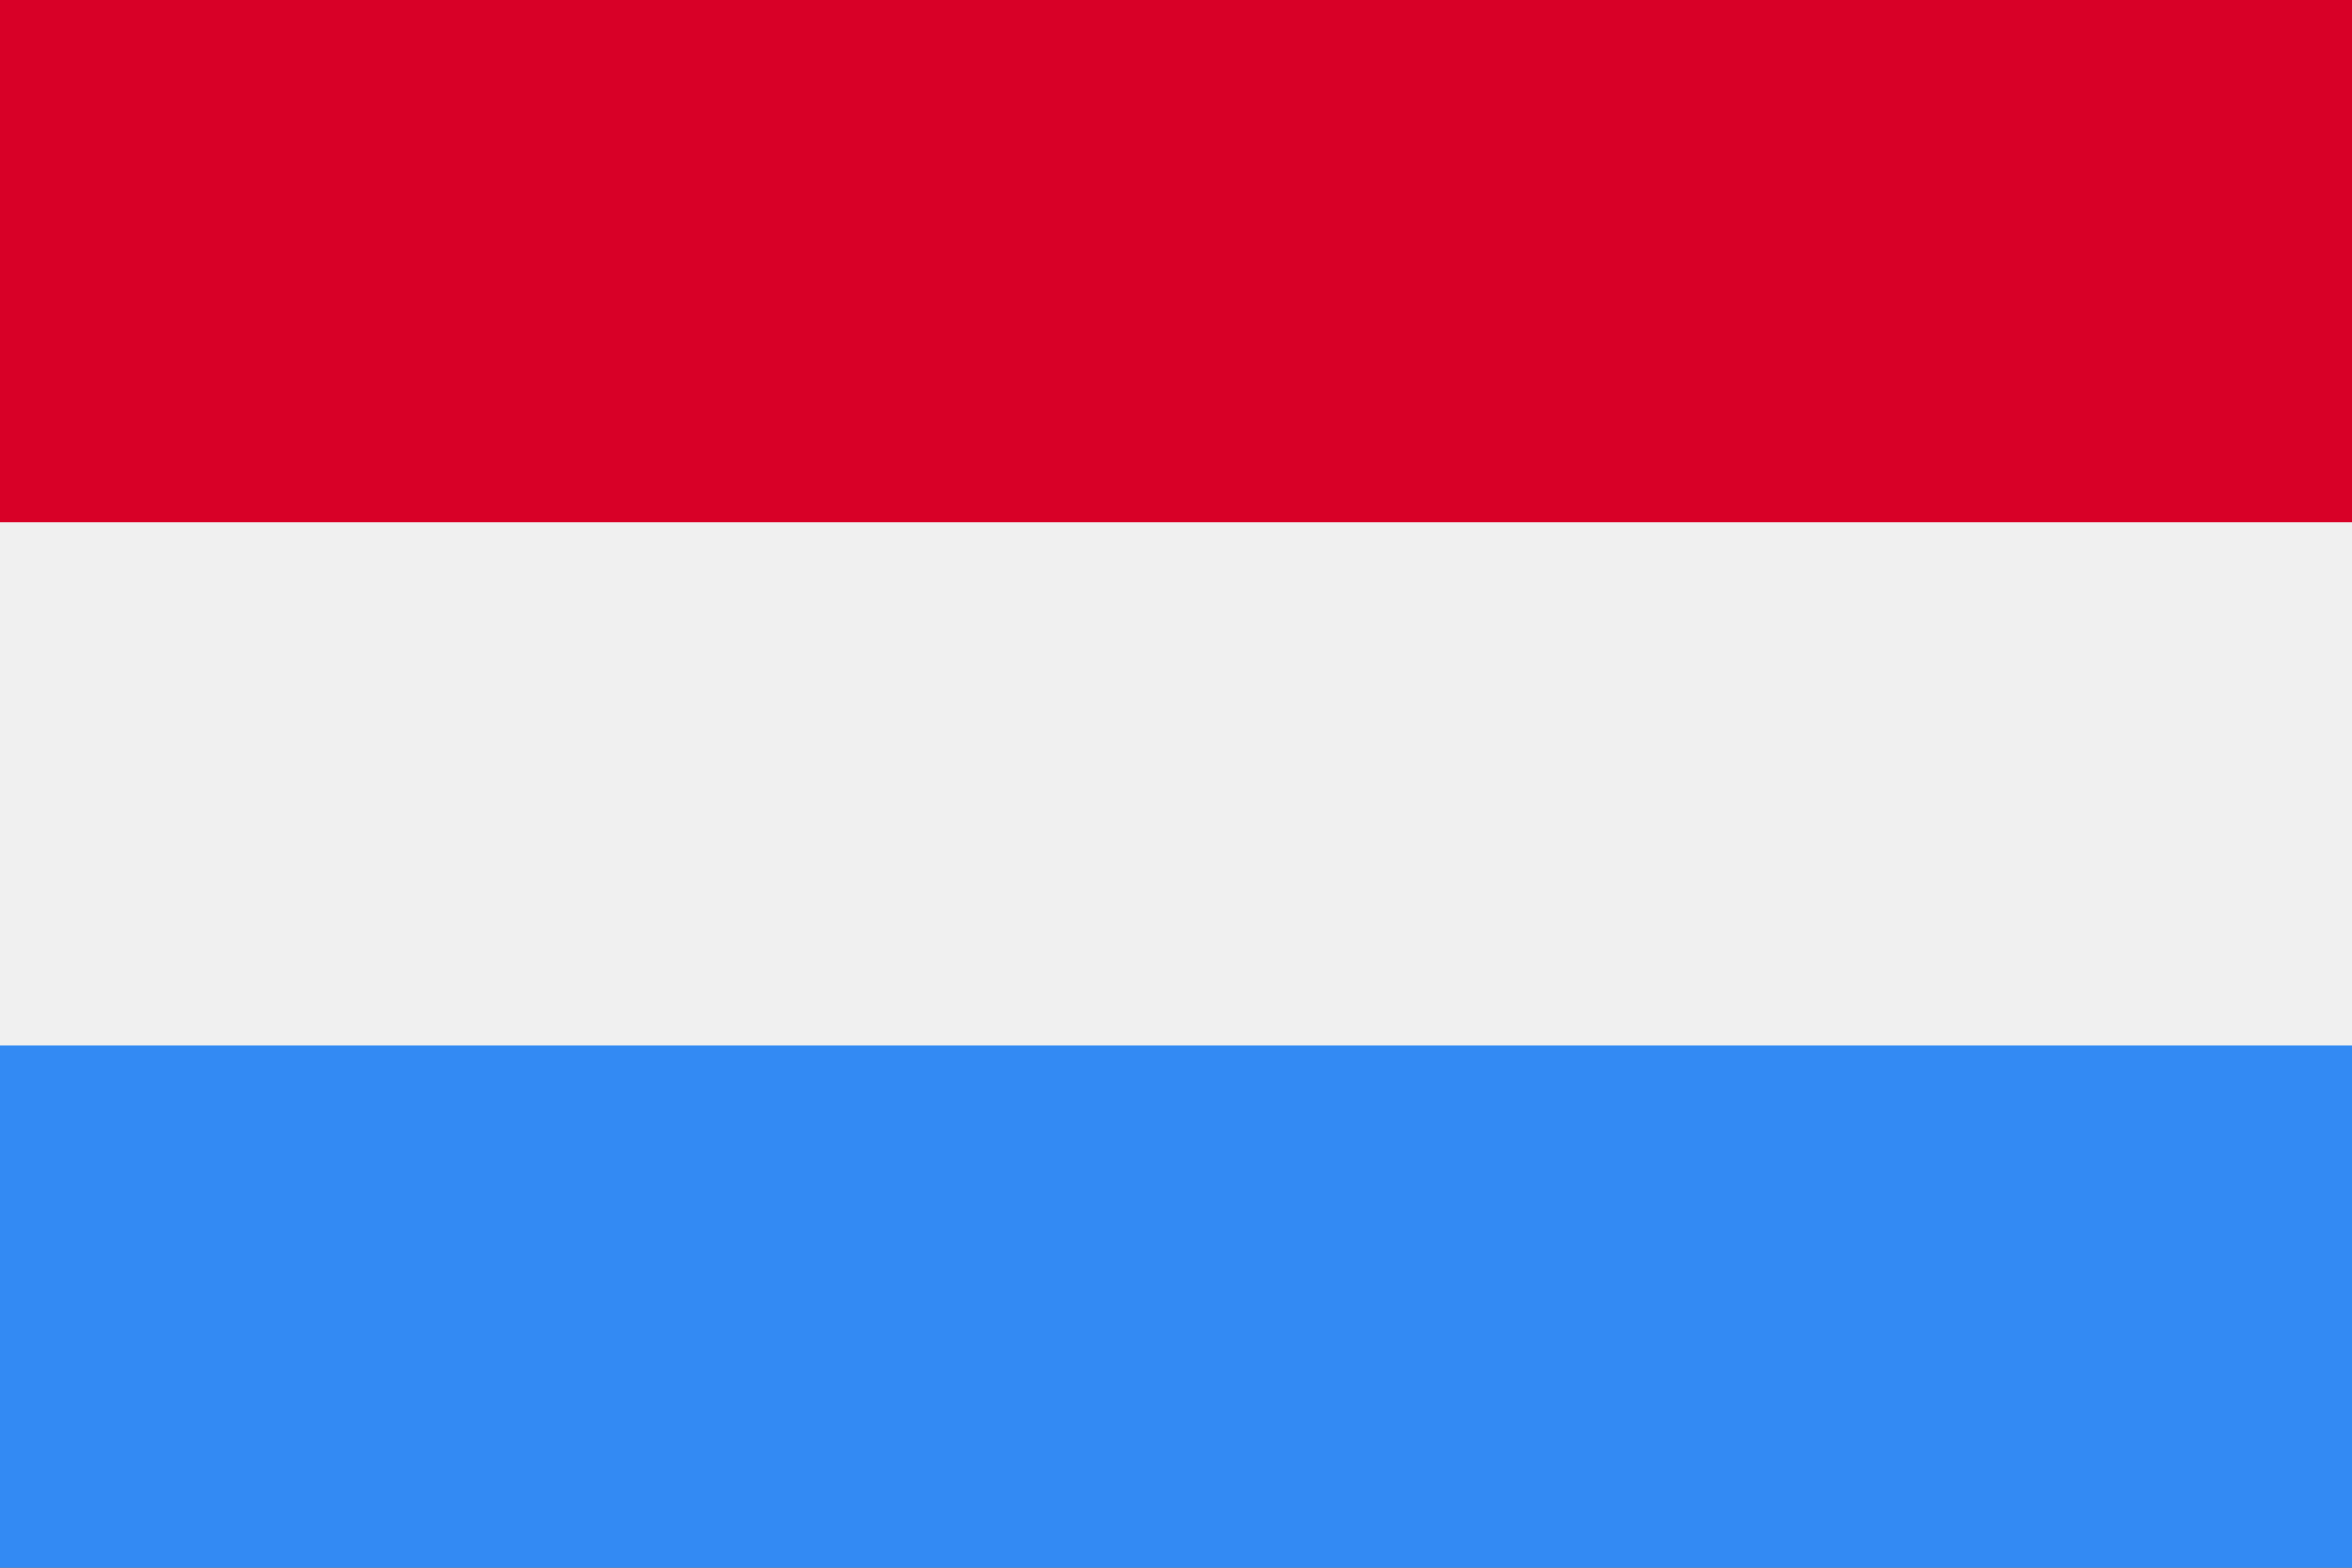 <svg xmlns="http://www.w3.org/2000/svg" width="24" height="16" fill="none"><rect width="100%" height="100%" fill="#333333" stroke="none"/><g clip-path="url(#a)"><path fill="#F0F0F0" d="M24-.003H0v15.998h24V-.003z"/><path fill="#D80027" d="M24-.003H0V5.33h24V-.003z"/><path fill="#338AF3" d="M24 10.67H0v5.333h24V10.67z"/></g><defs><clipPath id="a"><path fill="#fff" d="M0 0h24v16H0z"/></clipPath></defs></svg>